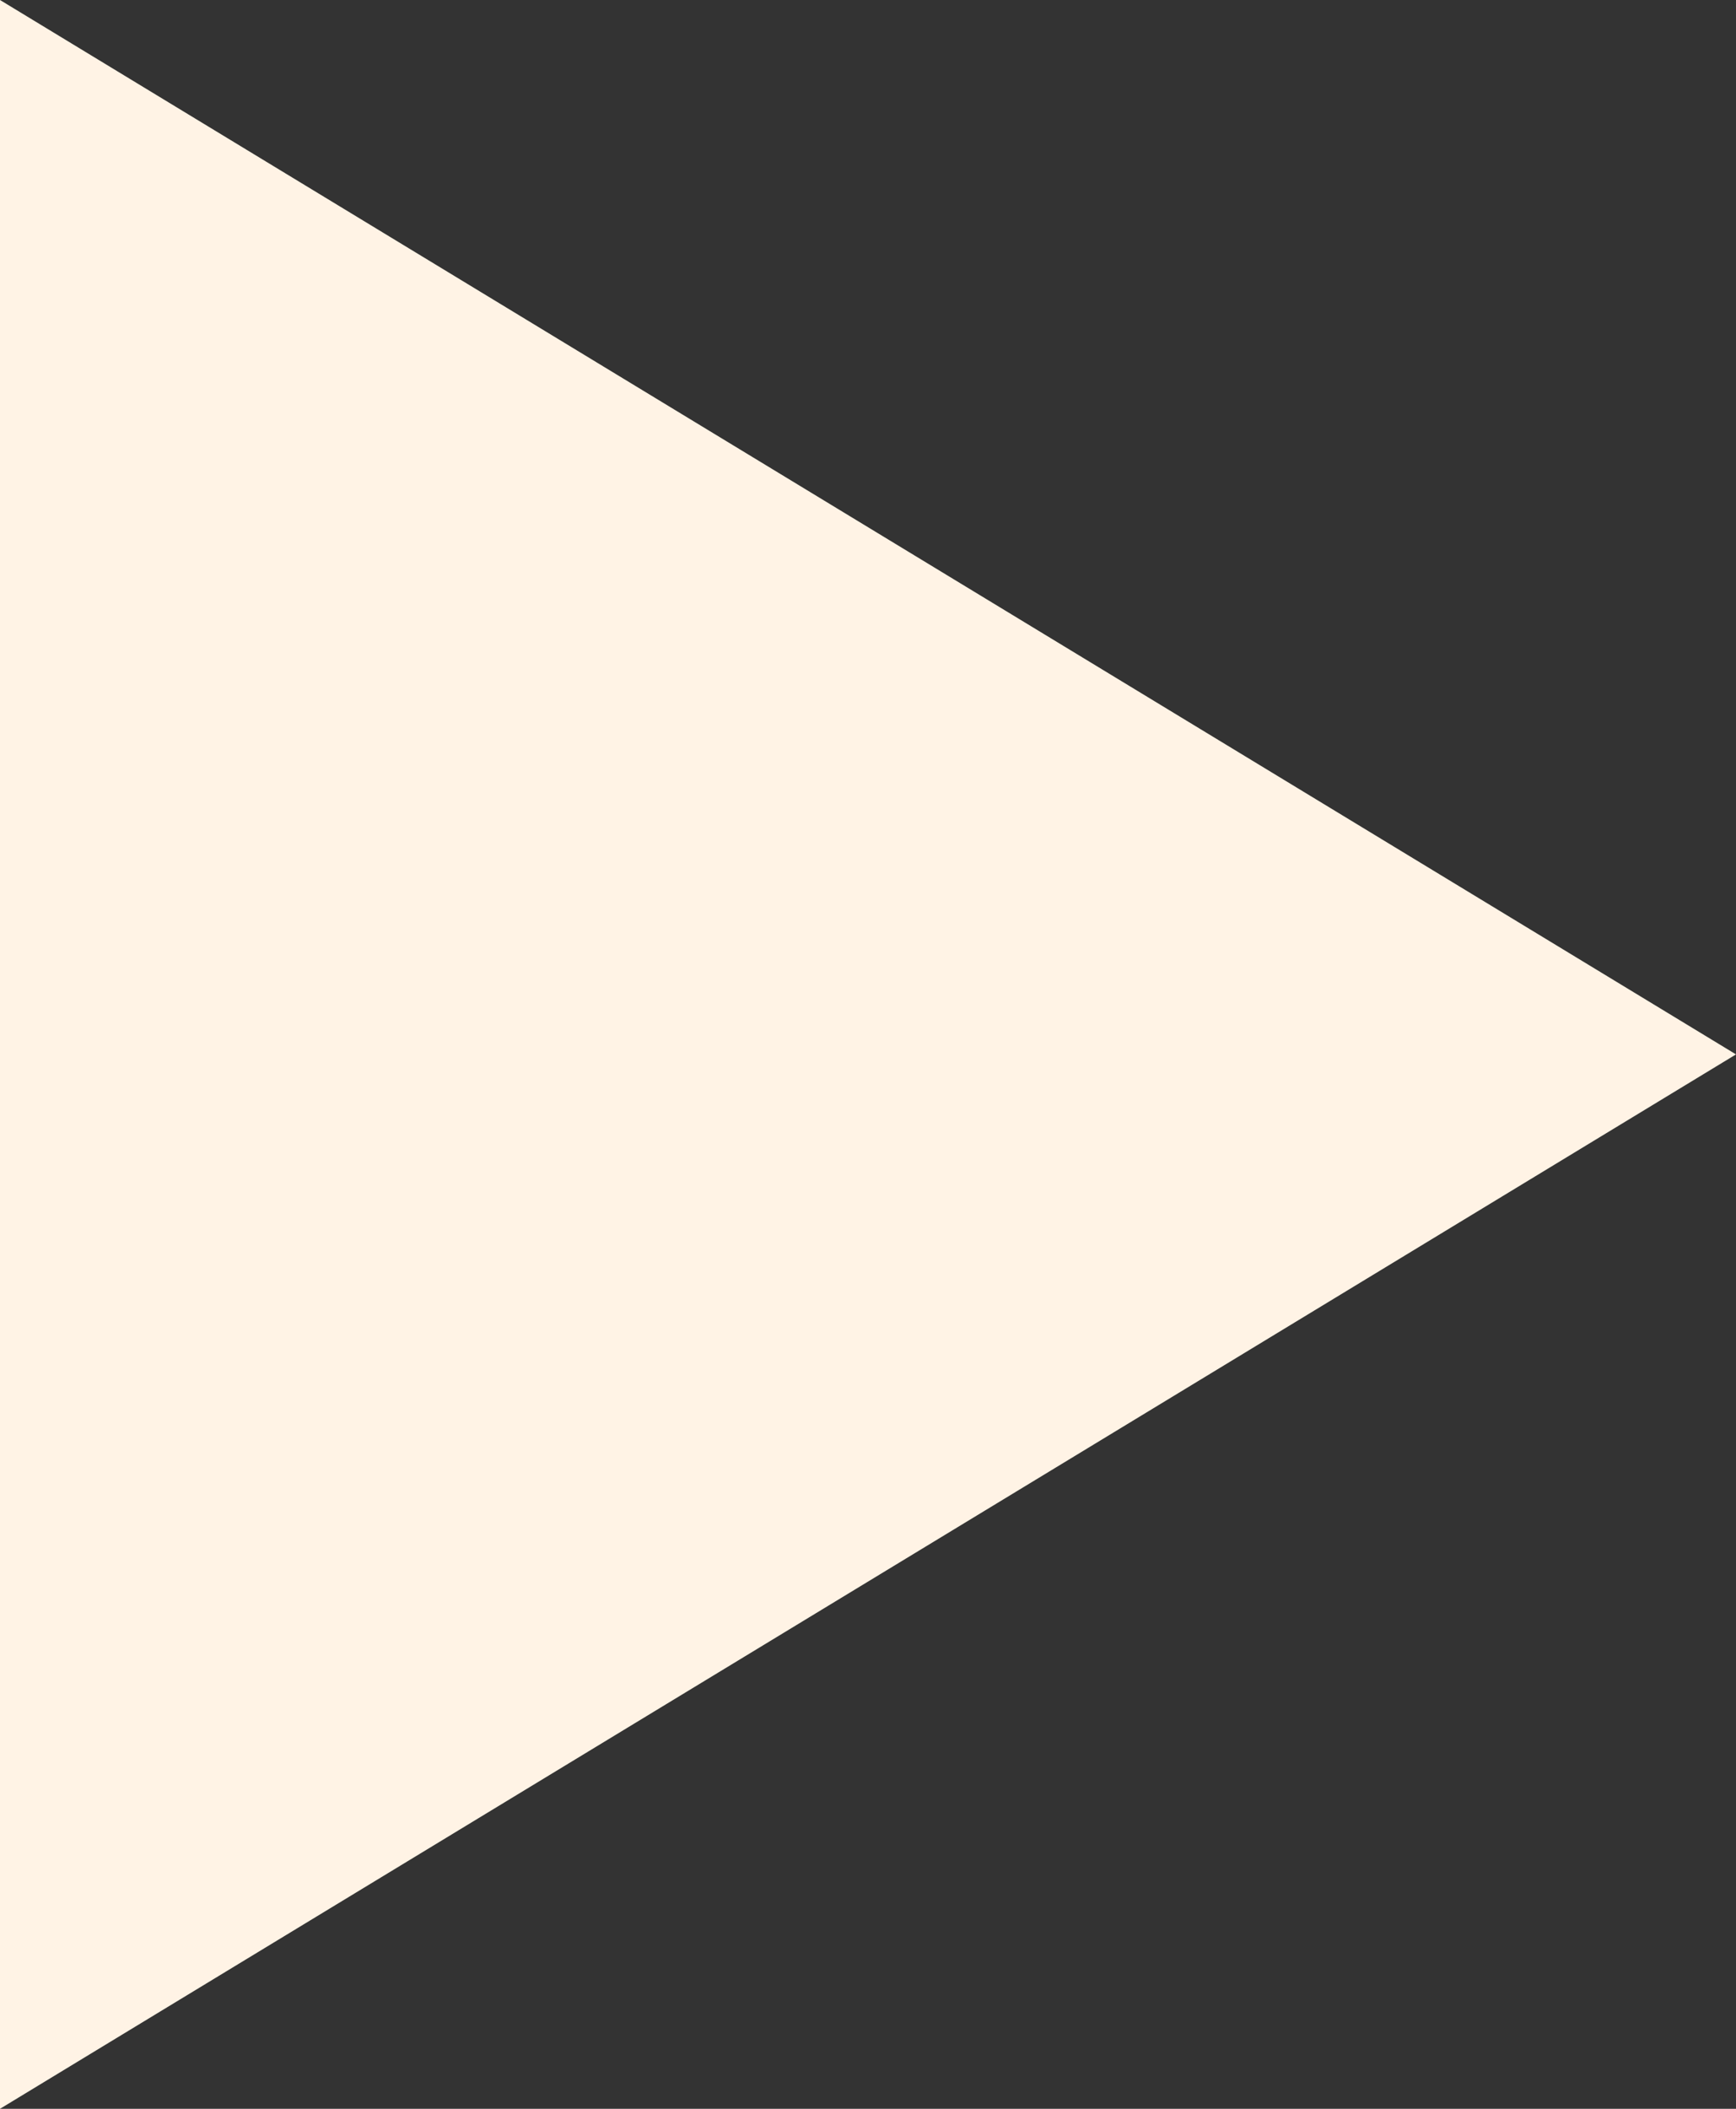 <svg xmlns="http://www.w3.org/2000/svg" width="14" height="17" viewBox="0 0 14 17">
  <rect x="0" y="0" width="14" height="17" fill="#333333" stroke="none"/>
  <path id="다각형_20" data-name="다각형 20" d="M8.5,0,17,14H0Z" transform="translate(14) rotate(90)" fill="#fff3e5"/>
</svg>
